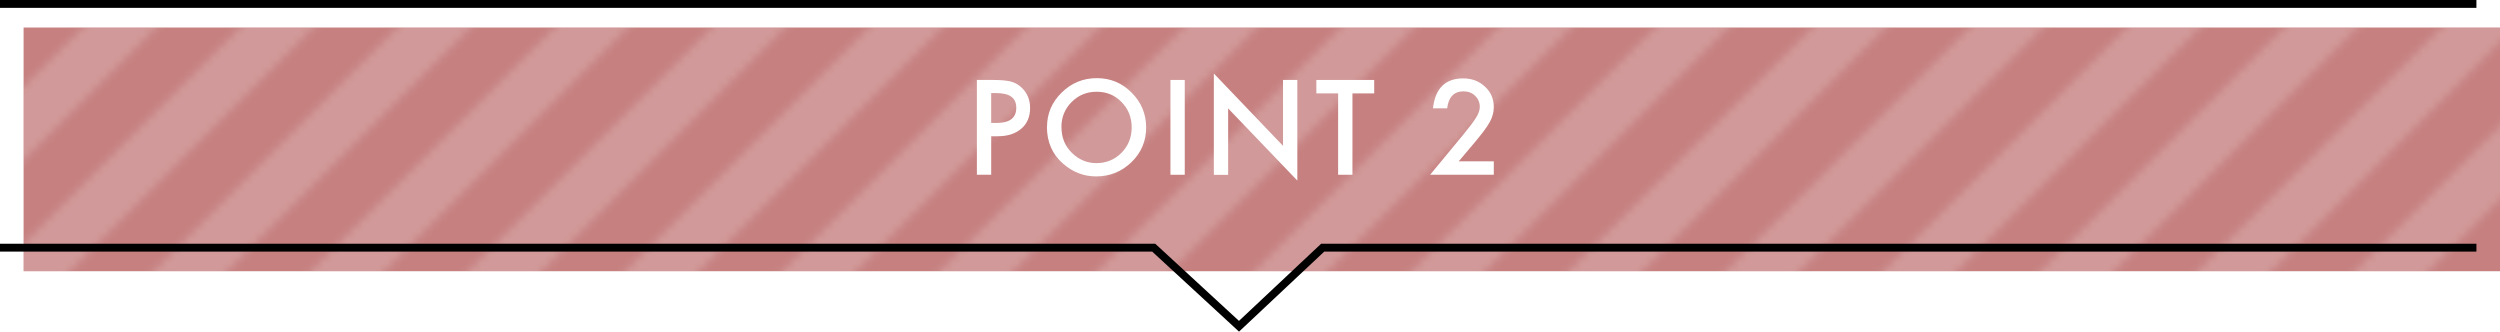 <?xml version="1.0" encoding="UTF-8"?><svg id="_レイヤー_2" xmlns="http://www.w3.org/2000/svg" width="318" height="42.18" xmlns:xlink="http://www.w3.org/1999/xlink" viewBox="0 0 318 42.18"><defs><pattern id="_新規パターンスウォッチ_15" x="0" y="0" width="20" height="20" patternTransform="translate(4.76 5413.96)" patternUnits="userSpaceOnUse" viewBox="0 0 20 20"><rect width="20" height="20" fill="none" stroke-width="0"/><polygon points="20 0 15.29 0 0 15.29 0 20 4.71 20 20 4.71 20 0" fill="#fff" stroke-width="0"/><polygon points="0 0 0 4.71 4.71 0 0 0" fill="#fff" stroke-width="0"/><polygon points="20 15.29 15.29 20 20 20 20 15.29" fill="#fff" stroke-width="0"/></pattern></defs><g id="_レイヤー_1-2"><rect x="3" y="3.5" width="315" height="31" fill="#c68080" stroke-width="0"/><rect x="3" y="3.5" width="315" height="31" fill="url(#_新規パターンスウォッチ_15)" opacity=".2" stroke-width="0"/><path d="m126.08,17.33v4.9h-1.82v-12.06h2.06c1.01,0,1.77.07,2.29.21.52.14.98.41,1.38.8.69.68,1.04,1.53,1.04,2.56,0,1.1-.37,1.98-1.11,2.62s-1.74.97-2.99.97h-.84Zm0-1.69h.68c1.67,0,2.51-.64,2.51-1.93s-.86-1.87-2.59-1.87h-.6v3.8Z" fill="#fff" stroke-width="0"/><path d="m133.18,16.15c0-1.7.62-3.16,1.87-4.38,1.24-1.22,2.73-1.83,4.47-1.83s3.19.61,4.42,1.84c1.23,1.23,1.85,2.71,1.85,4.43s-.62,3.21-1.86,4.41c-1.25,1.21-2.75,1.82-4.51,1.82-1.56,0-2.96-.54-4.2-1.62-1.36-1.19-2.05-2.75-2.05-4.69Zm1.84.02c0,1.33.45,2.43,1.34,3.29.89.86,1.92,1.29,3.09,1.29,1.27,0,2.33-.44,3.2-1.31.87-.89,1.3-1.96,1.3-3.23s-.43-2.36-1.29-3.23c-.85-.88-1.91-1.31-3.17-1.31s-2.32.44-3.18,1.31c-.86.86-1.3,1.93-1.3,3.2Z" fill="#fff" stroke-width="0"/><path d="m150.7,10.17v12.06h-1.82v-12.06h1.82Z" fill="#fff" stroke-width="0"/><path d="m154.4,22.23v-12.88l8.8,9.2v-8.38h1.82v12.8l-8.8-9.18v8.45h-1.82Z" fill="#fff" stroke-width="0"/><path d="m172.03,11.88v10.35h-1.82v-10.35h-2.77v-1.71h7.36v1.71h-2.77Z" fill="#fff" stroke-width="0"/><path d="m185.52,20.52h4.49v1.71h-8.1l4.19-5.07c.41-.5.76-.94,1.04-1.31s.49-.68.64-.93c.3-.49.45-.93.45-1.32,0-.56-.2-1.03-.59-1.41s-.89-.57-1.47-.57c-1.22,0-1.92.72-2.09,2.16h-1.81c.29-2.54,1.58-3.81,3.85-3.81,1.1,0,2.02.35,2.77,1.05.75.7,1.12,1.56,1.12,2.59,0,.66-.17,1.3-.52,1.93-.18.33-.44.72-.78,1.17s-.77.98-1.29,1.6l-1.88,2.22Z" fill="#fff" stroke-width="0"/><line y1=".5" x2="315" y2=".5" fill="none" stroke="#000" stroke-miterlimit="10"/><polyline points="0 31.5 146.75 31.5 157.6 41.5 168.25 31.5 315 31.5" fill="none" stroke="#000" stroke-miterlimit="10"/></g></svg>